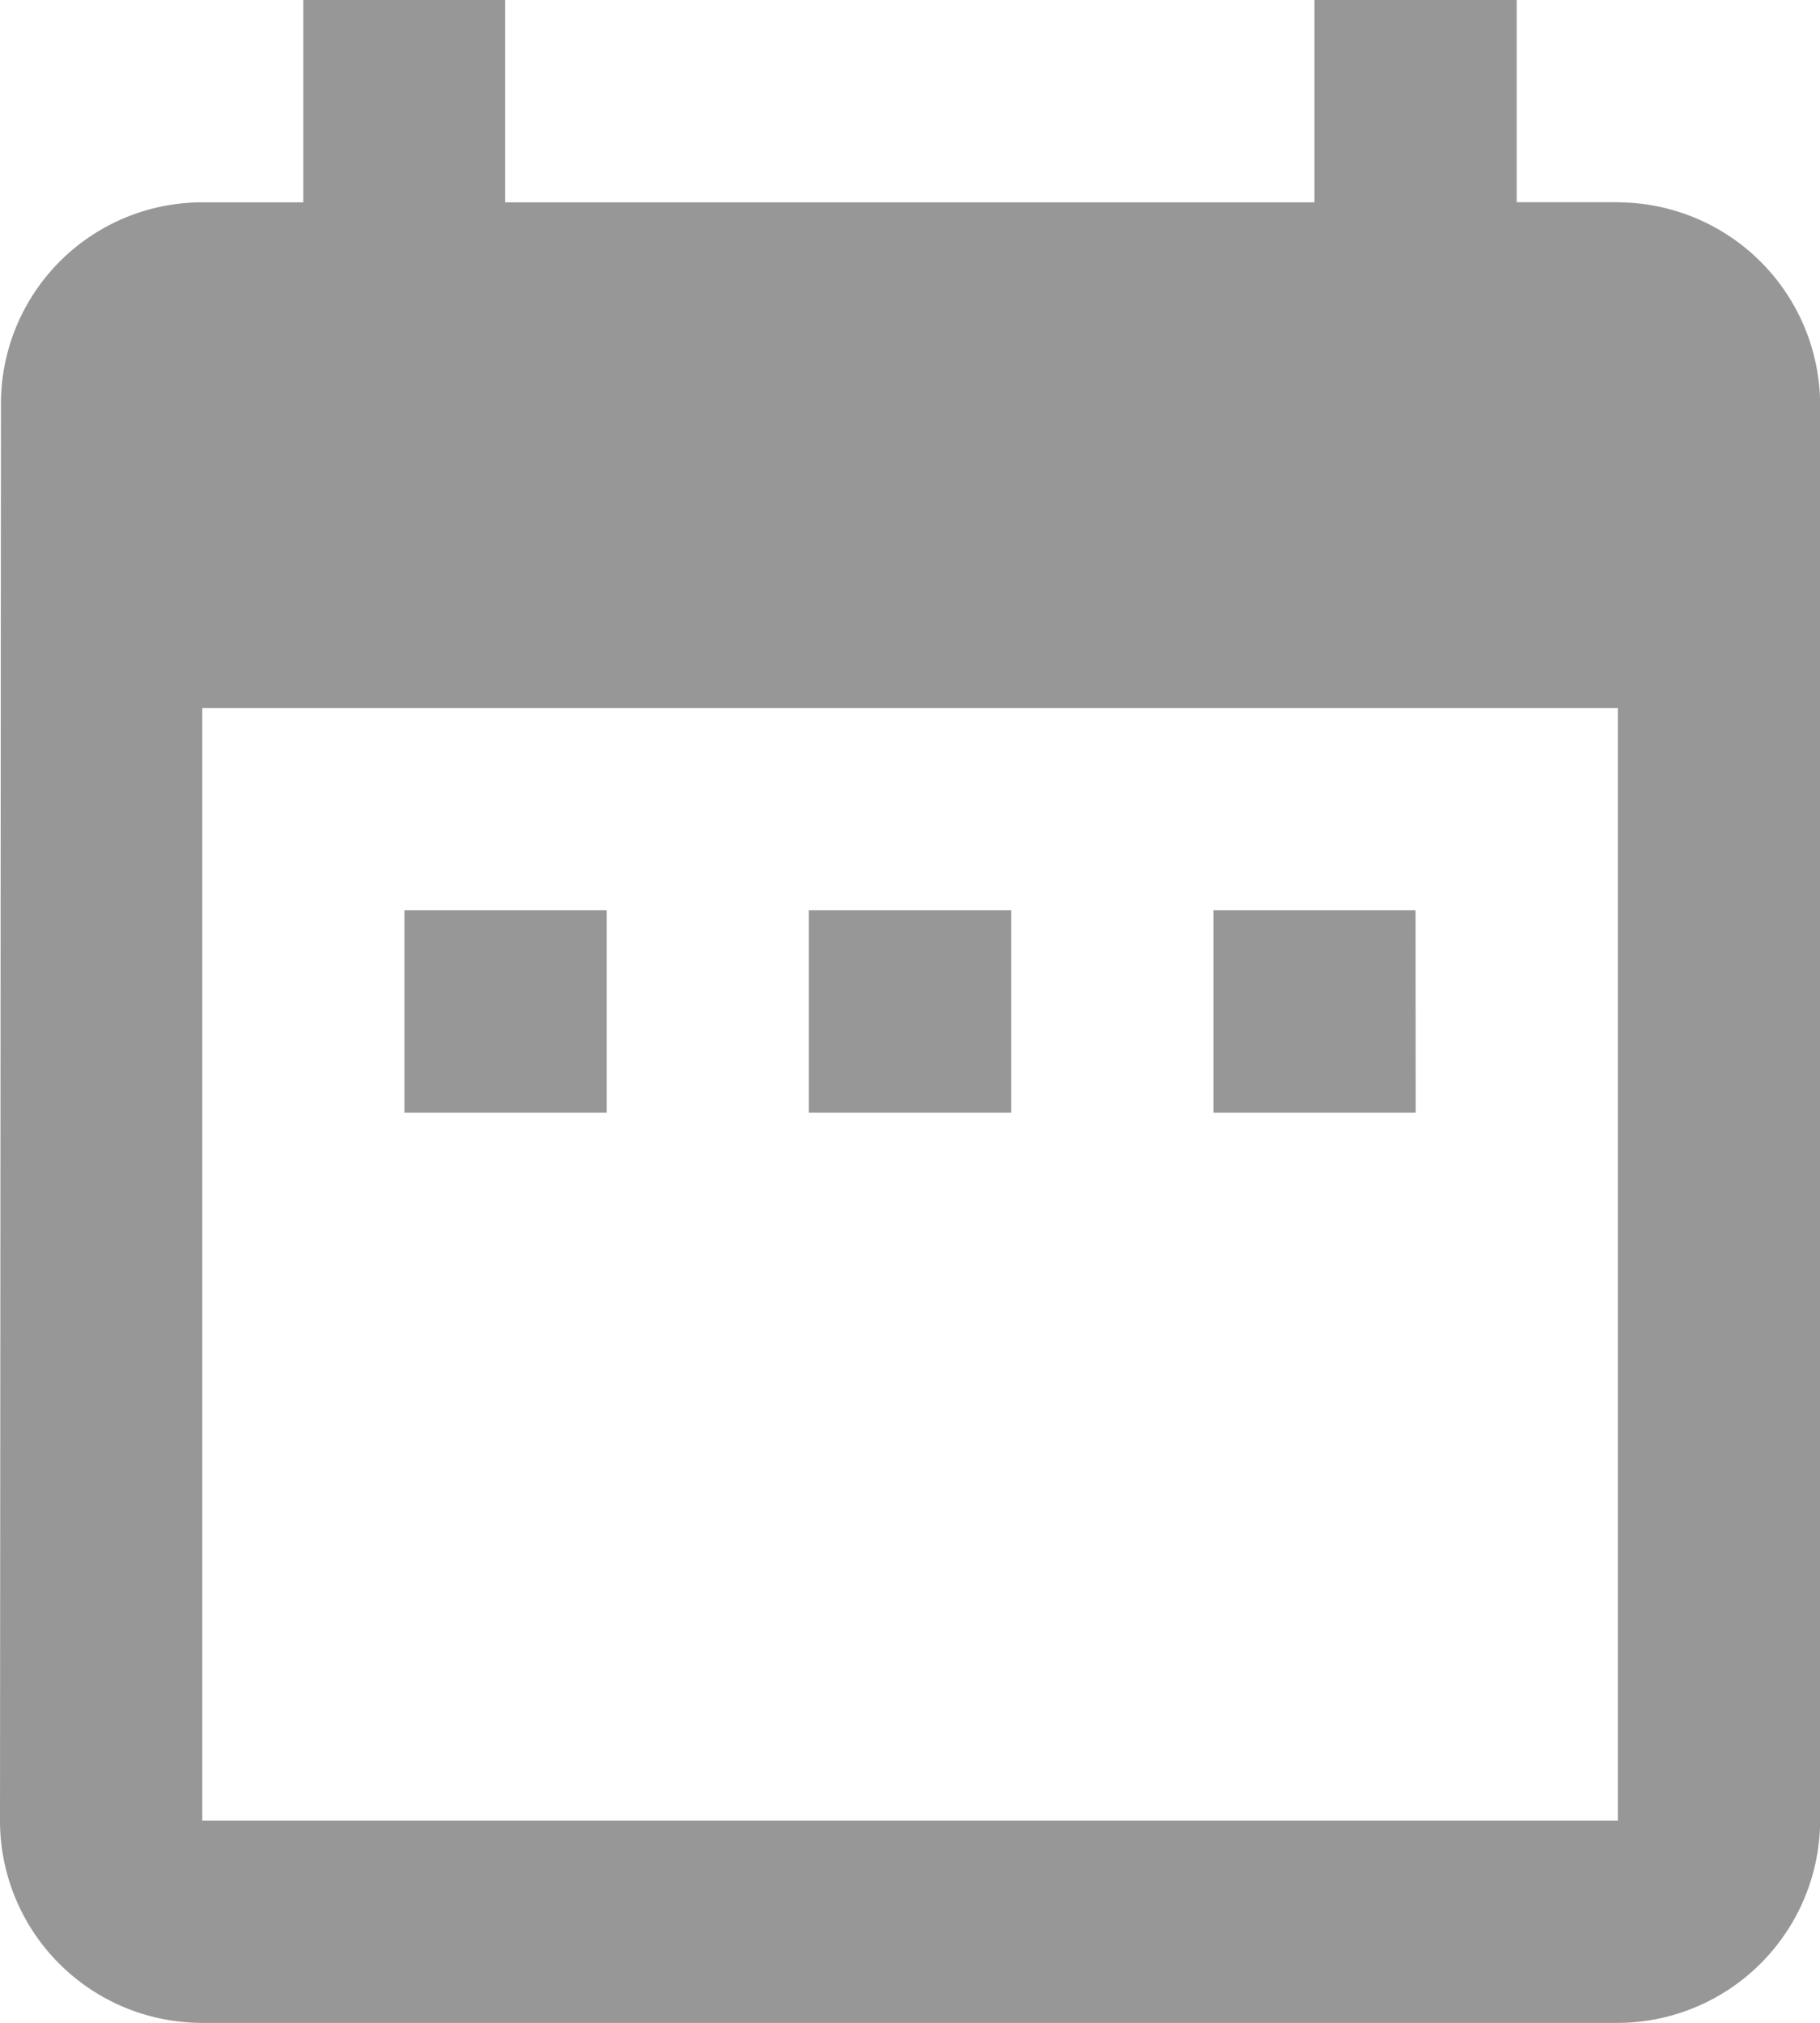 <?xml version="1.0" encoding="UTF-8"?>
<svg xmlns="http://www.w3.org/2000/svg" width="15.134" height="16.816" viewBox="0 0 15.134 16.816">
  <path id="Icon_material-date-range" data-name="Icon material-date-range" d="M9.545,10.567H7.863v1.682H9.545Zm3.363,0H11.226v1.682h1.682Zm3.363,0H14.59v1.682h1.682Zm1.682-5.886h-.841V3H15.43V4.682H8.7V3H7.022V4.682H6.182A1.674,1.674,0,0,0,4.508,6.363L4.5,18.134a1.681,1.681,0,0,0,1.682,1.682H17.953a1.687,1.687,0,0,0,1.682-1.682V6.363A1.687,1.687,0,0,0,17.953,4.682Zm0,13.453H6.182V8.886H17.953Z" transform="translate(-4.5 -3)" fill="#979797"></path>
</svg>
